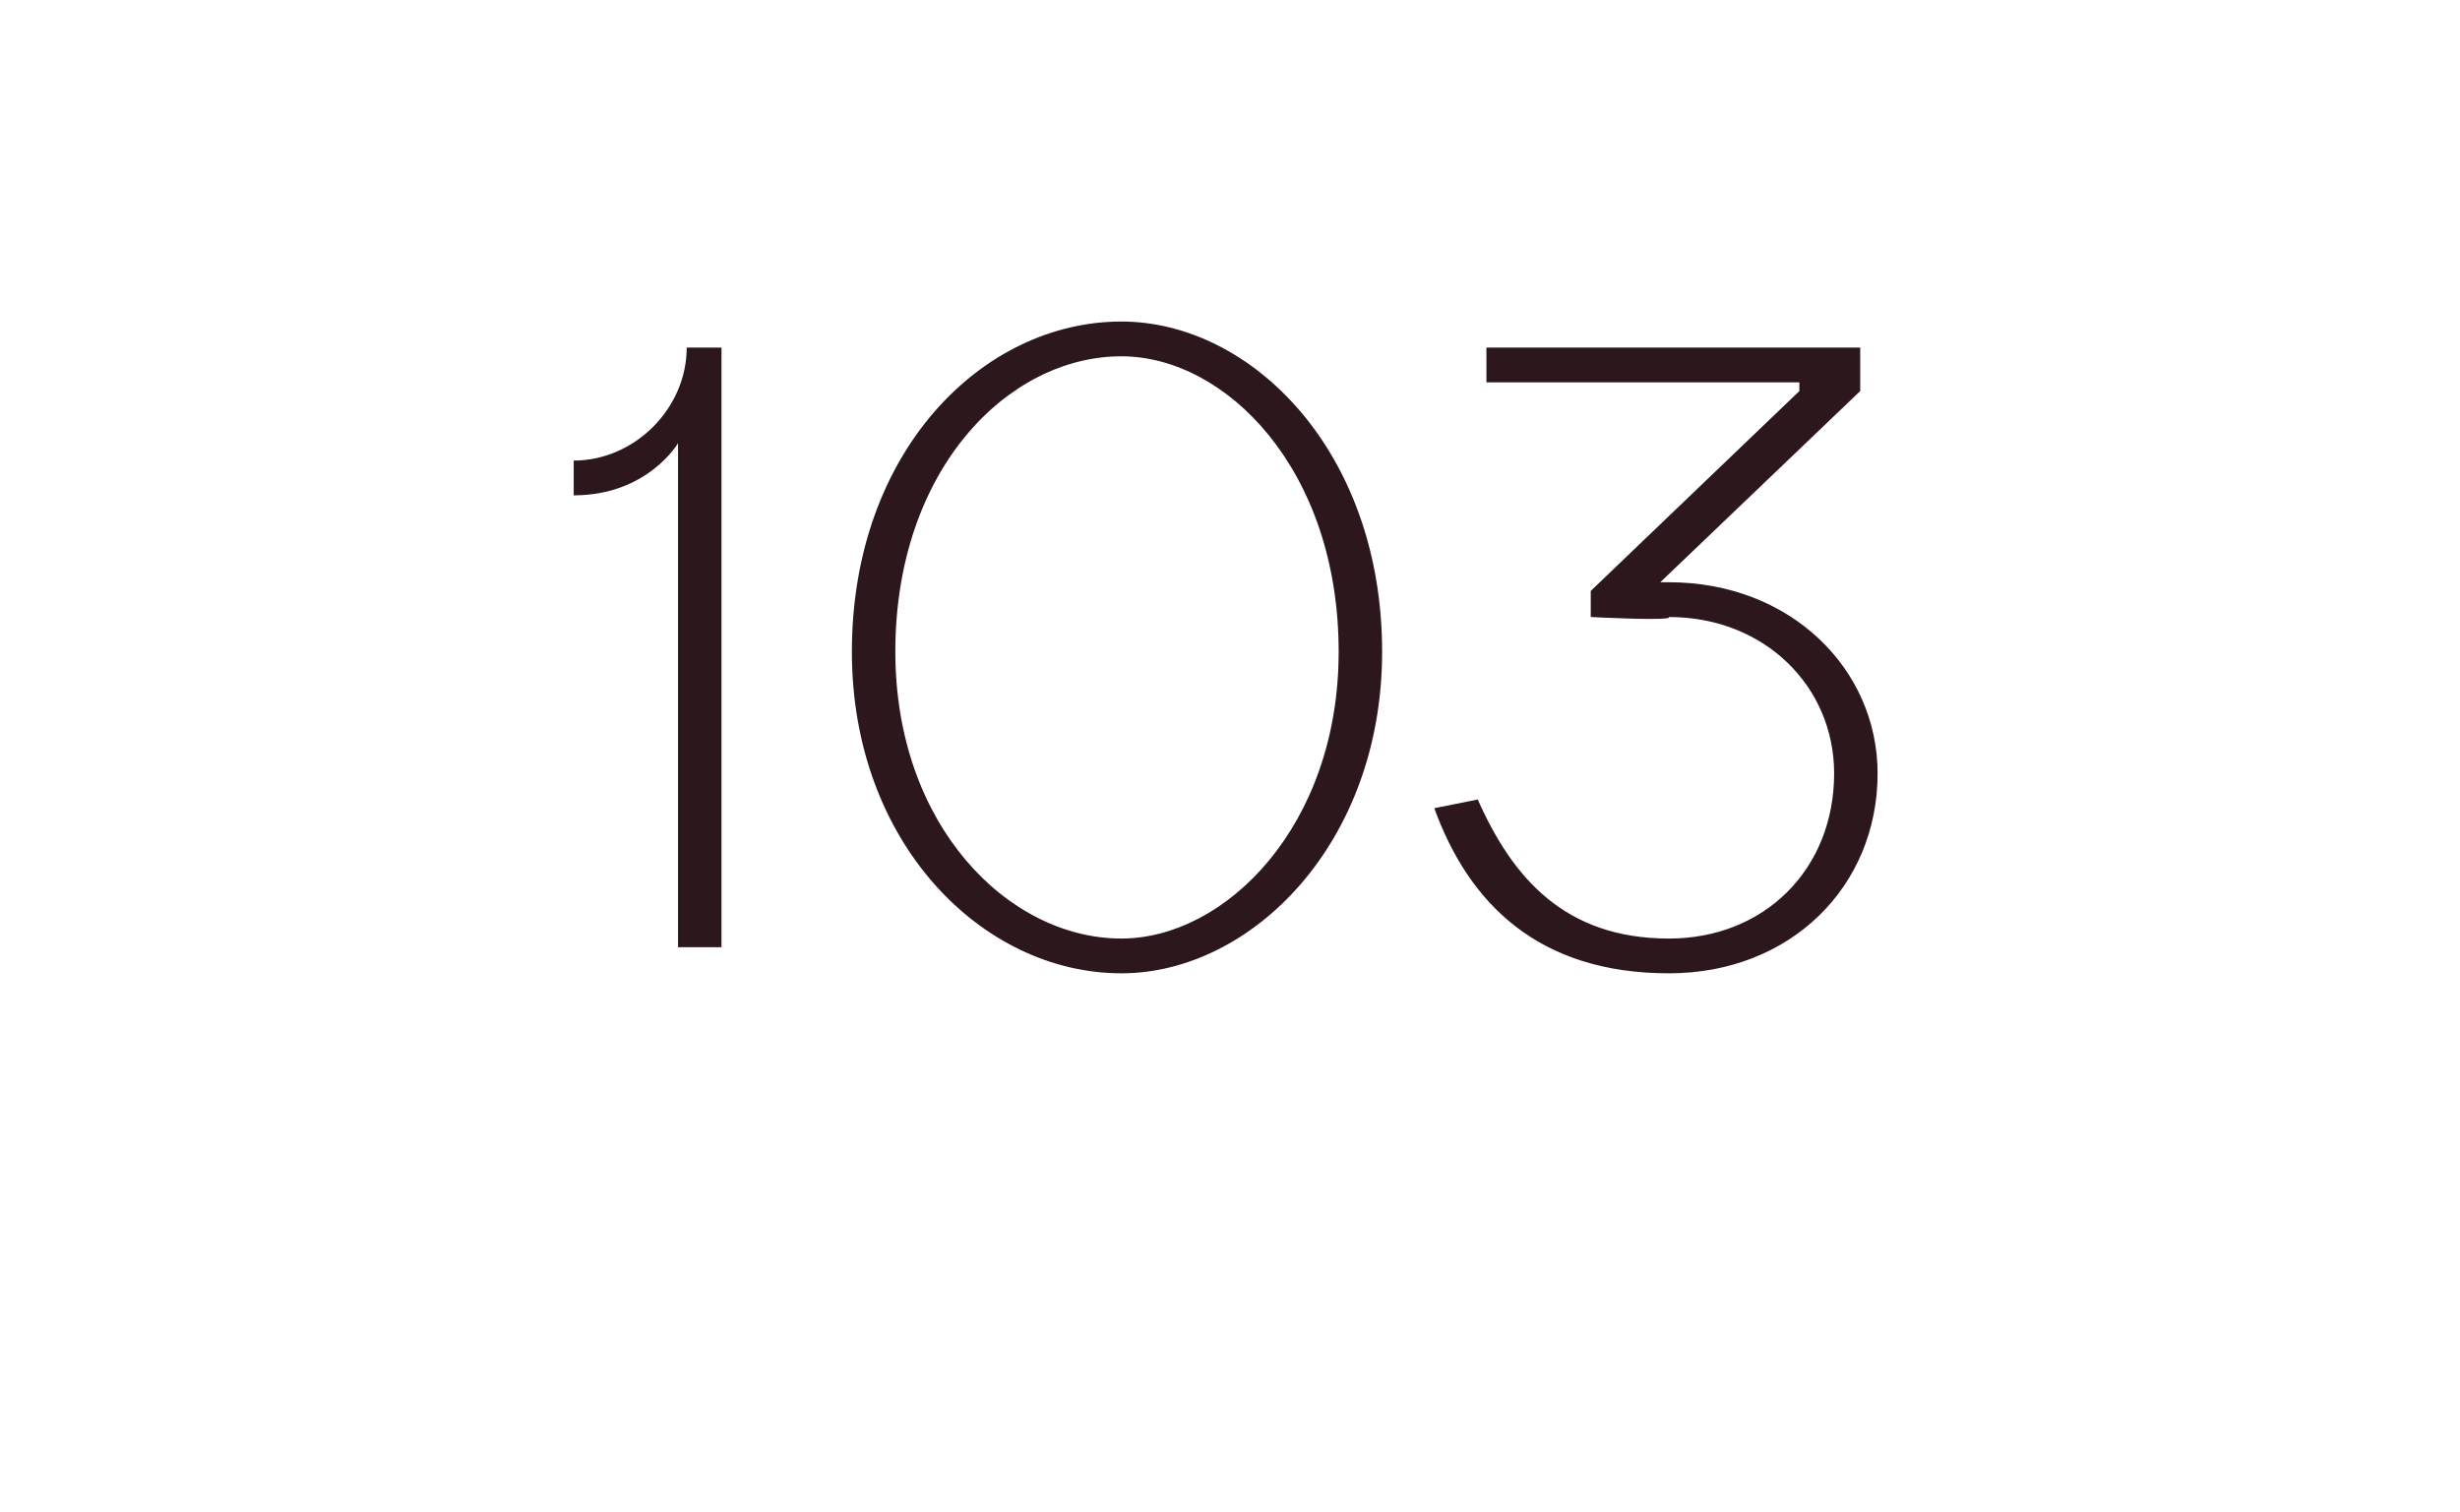 <?xml version="1.0" standalone="no"?><!DOCTYPE svg PUBLIC "-//W3C//DTD SVG 1.1//EN" "http://www.w3.org/Graphics/SVG/1.1/DTD/svg11.dtd"><svg xmlns="http://www.w3.org/2000/svg" version="1.1" width="28.3px" height="17.4px" viewBox="0 -4 28.3 17.4" style="top:-4px"><desc>103</desc><defs/><g id="Polygon74298"><path d="m7.8 1.1s-.35.6-1.2.6v-.4c.7 0 1.3-.6 1.3-1.3h.4v6.9h-.5V1.1zm5.1-1c-1.3 0-2.6 1.3-2.6 3.4c0 2 1.3 3.3 2.6 3.3c1.2 0 2.5-1.3 2.5-3.3c0-2.1-1.3-3.4-2.5-3.4zm0-.4c1.5 0 3 1.5 3 3.8c0 2.2-1.5 3.7-3 3.7c-1.6 0-3.1-1.5-3.1-3.7c0-2.3 1.5-3.8 3.1-3.8zM17 5.2c.4.9 1 1.6 2.2 1.6c1.1 0 1.9-.8 1.9-1.9c0-1-.8-1.8-1.9-1.8c.05.05-.9 0-.9 0v-.3L20.7.5v-.1h-3.6v-.4h4.3v.5l-2.3 2.2h.1c1.4 0 2.4 1 2.4 2.2c0 1.3-1 2.3-2.4 2.3c-1.5 0-2.3-.8-2.7-1.9l.5-.1z" stroke="none" fill="#2b171c"/></g></svg>